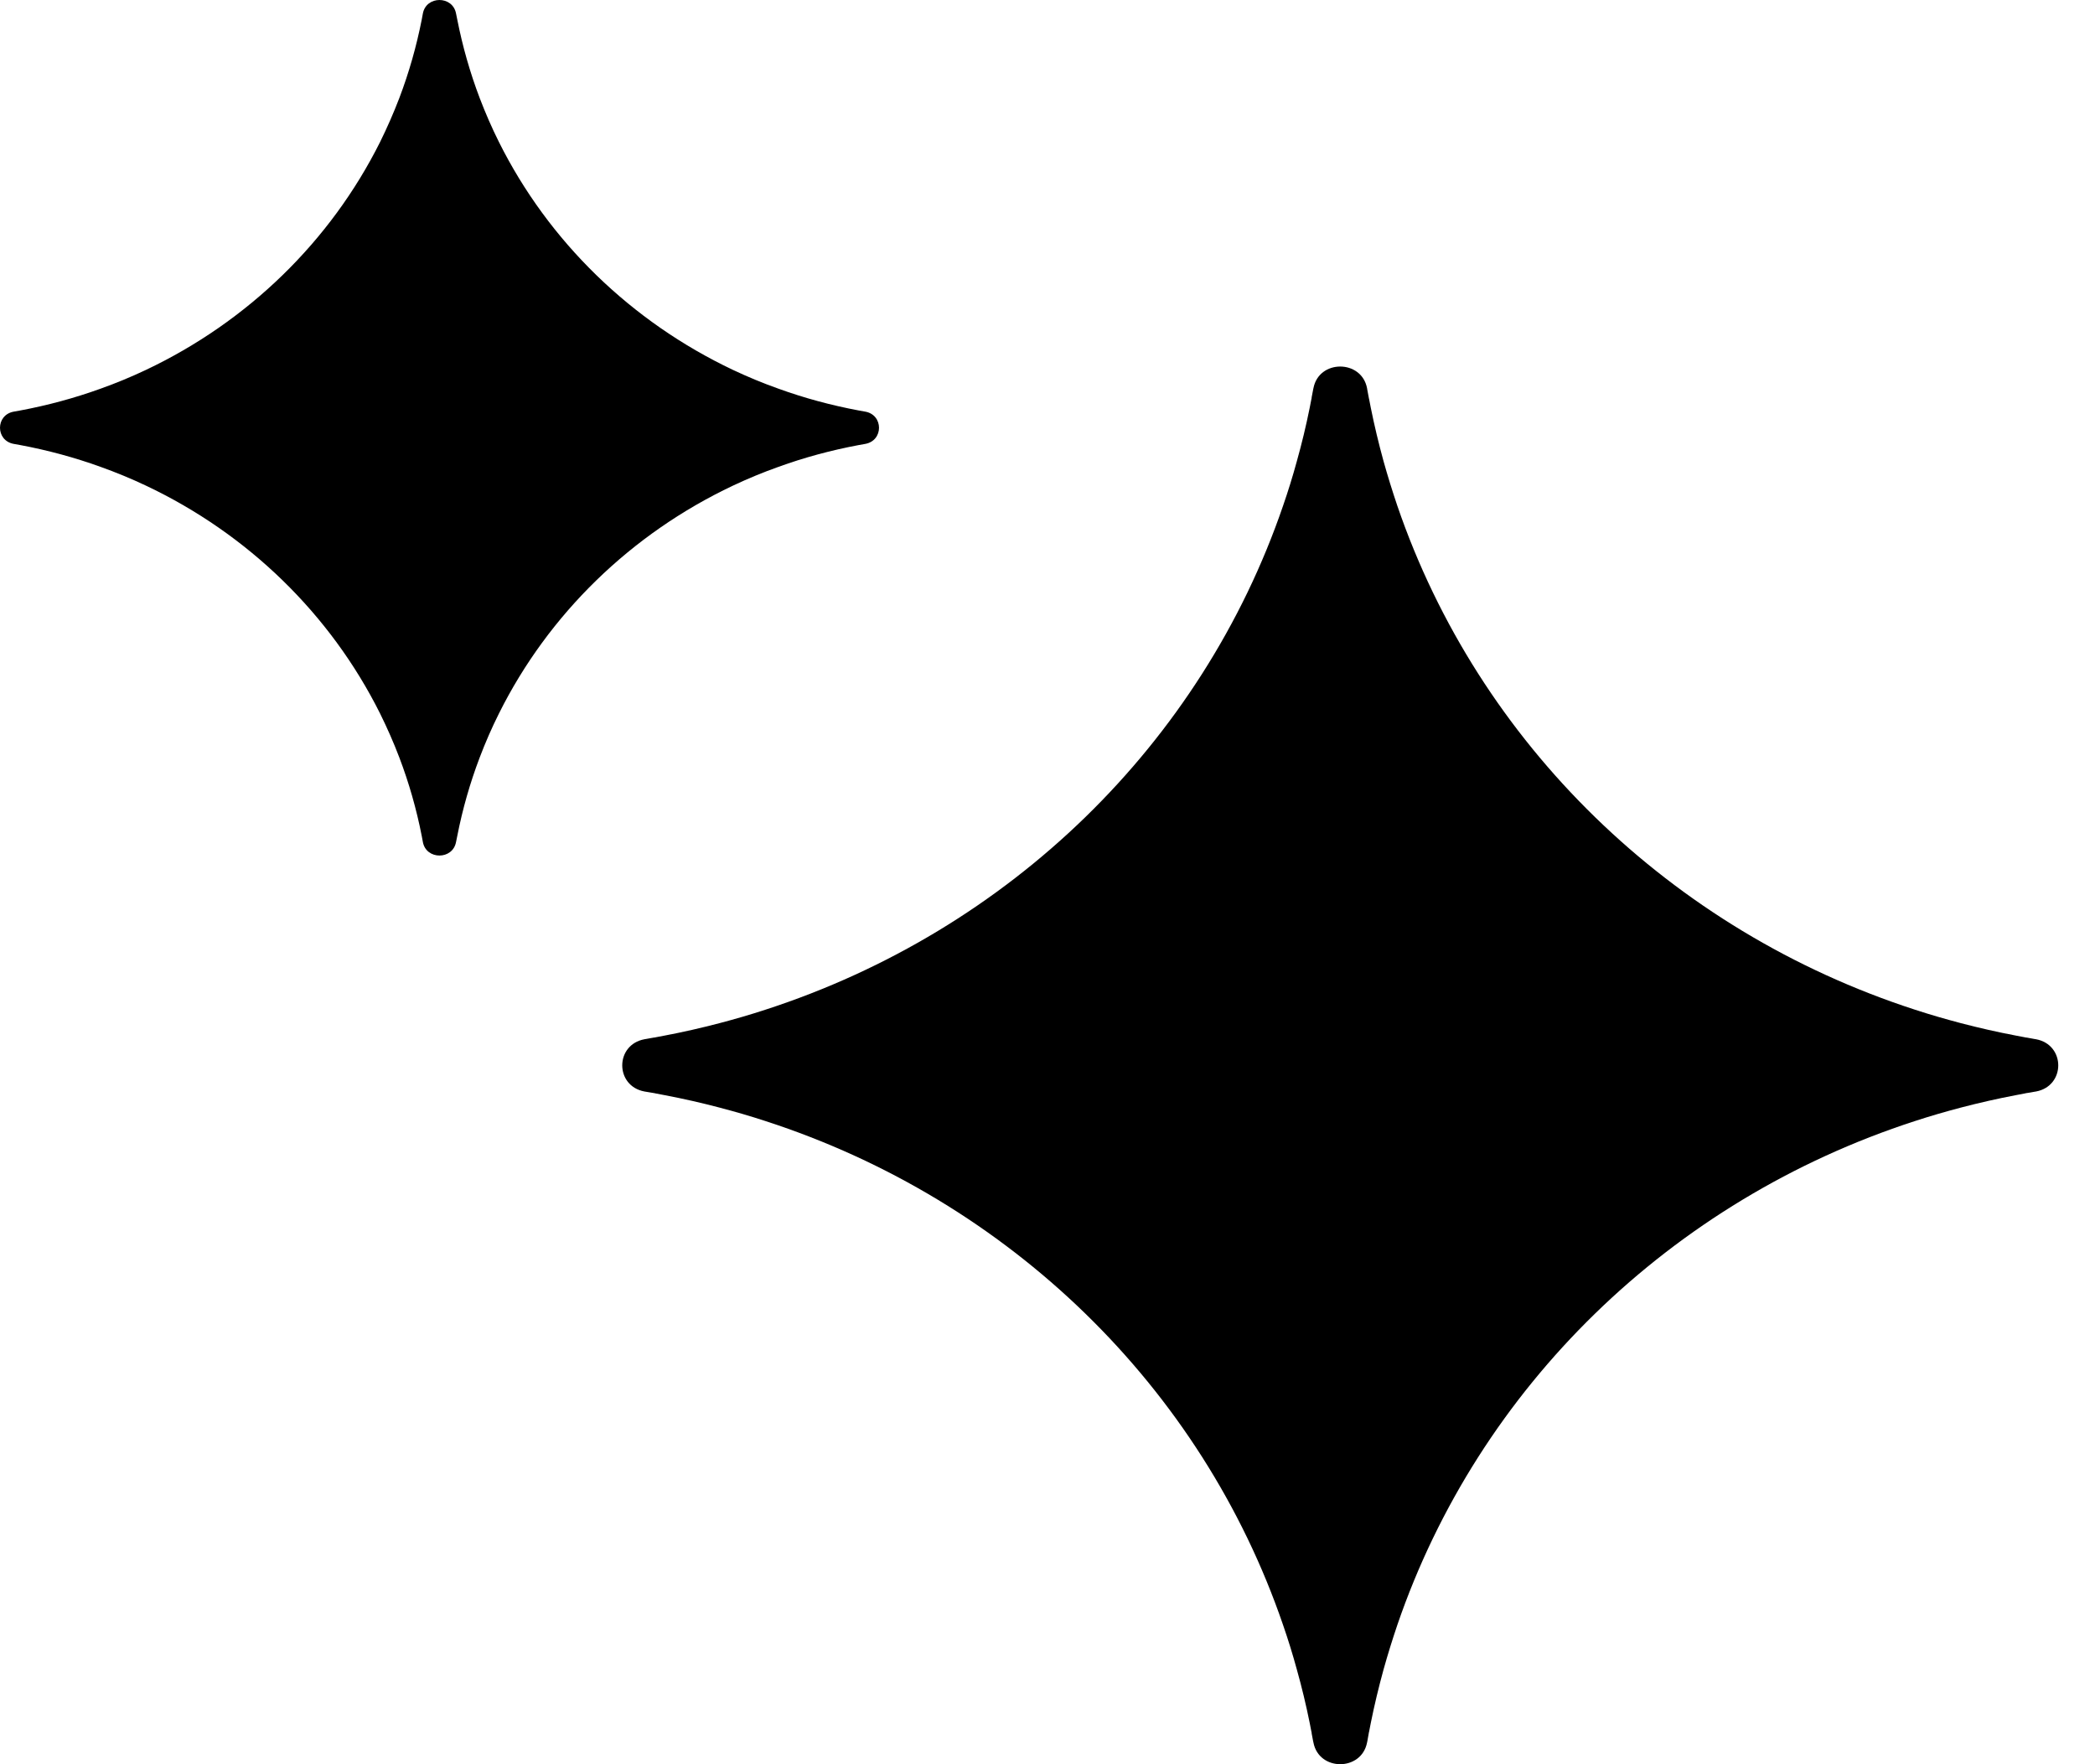 <svg width="19" height="16" viewBox="0 0 19 16" fill="none" xmlns="http://www.w3.org/2000/svg">
<path fill-rule="evenodd" clip-rule="evenodd" d="M0.912 4.234C0.677 4.149 0.433 4.083 0.182 4.036C0.163 4.032 0.145 4.029 0.126 4.026C-0.042 3.997 -0.042 3.762 0.126 3.733C0.145 3.73 0.163 3.726 0.182 3.723C0.433 3.676 0.677 3.61 0.912 3.525C1.052 3.475 1.19 3.418 1.323 3.355C2.248 2.917 2.997 2.188 3.447 1.288C3.511 1.158 3.57 1.024 3.622 0.888C3.709 0.659 3.777 0.421 3.825 0.177C3.829 0.159 3.832 0.141 3.835 0.123C3.865 -0.041 4.106 -0.041 4.136 0.123C4.14 0.141 4.143 0.159 4.147 0.177C4.195 0.421 4.263 0.659 4.35 0.888C4.402 1.024 4.46 1.158 4.525 1.288C4.974 2.188 5.723 2.917 6.648 3.355C6.782 3.418 6.919 3.475 7.06 3.525C7.294 3.61 7.539 3.676 7.79 3.723C7.809 3.726 7.827 3.73 7.846 3.733C8.014 3.762 8.014 3.997 7.846 4.026C7.827 4.029 7.809 4.032 7.79 4.036C7.539 4.083 7.294 4.149 7.06 4.234C6.919 4.284 6.782 4.341 6.648 4.404C5.723 4.841 4.974 5.57 4.525 6.471C4.46 6.601 4.402 6.734 4.35 6.871C4.263 7.1 4.195 7.337 4.147 7.582C4.143 7.6 4.14 7.618 4.136 7.636C4.106 7.8 3.865 7.8 3.835 7.636C3.832 7.618 3.829 7.6 3.825 7.582C3.777 7.337 3.709 7.1 3.622 6.871C3.57 6.734 3.511 6.601 3.447 6.471C2.997 5.57 2.248 4.841 1.323 4.404C1.19 4.341 1.052 4.284 0.912 4.234ZM6.526 10.045C6.362 10.002 6.196 9.964 6.027 9.932C6.001 9.927 5.974 9.922 5.948 9.917L5.94 9.915L5.929 9.913C5.912 9.91 5.894 9.907 5.857 9.901L5.845 9.899C5.576 9.849 5.576 9.475 5.845 9.425L5.857 9.423C5.894 9.417 5.912 9.413 5.929 9.41L5.94 9.409L5.948 9.407C5.974 9.402 6.001 9.397 6.027 9.392C6.196 9.36 6.362 9.322 6.526 9.279C6.667 9.242 6.805 9.202 6.942 9.157C9.156 8.439 10.898 6.743 11.636 4.588C11.682 4.455 11.724 4.32 11.761 4.184C11.806 4.024 11.845 3.862 11.878 3.698C11.883 3.672 11.888 3.646 11.893 3.621L11.895 3.613L11.896 3.602C11.899 3.586 11.903 3.569 11.909 3.534L11.909 3.533L11.912 3.52C11.962 3.259 12.347 3.259 12.398 3.52L12.4 3.533C12.407 3.568 12.41 3.586 12.413 3.602L12.415 3.613L12.417 3.621C12.422 3.646 12.427 3.672 12.432 3.698C12.465 3.862 12.504 4.024 12.548 4.184C12.586 4.32 12.628 4.455 12.673 4.588C13.411 6.743 15.153 8.439 17.367 9.157C17.504 9.202 17.643 9.242 17.783 9.279C17.948 9.322 18.114 9.36 18.283 9.392C18.309 9.397 18.335 9.402 18.362 9.407L18.37 9.409L18.381 9.41C18.397 9.413 18.416 9.417 18.452 9.423L18.465 9.425C18.734 9.475 18.734 9.849 18.465 9.899L18.452 9.901L18.414 9.908L18.381 9.913L18.37 9.915L18.362 9.917C18.335 9.922 18.309 9.927 18.283 9.932C18.114 9.964 17.948 10.002 17.783 10.045C17.643 10.082 17.504 10.122 17.367 10.167C15.153 10.885 13.411 12.581 12.673 14.736C12.628 14.869 12.586 15.004 12.548 15.14C12.504 15.3 12.465 15.462 12.432 15.626C12.427 15.652 12.422 15.678 12.417 15.703L12.415 15.711L12.413 15.722L12.409 15.745L12.401 15.79L12.398 15.804C12.347 16.065 11.962 16.065 11.912 15.804L11.909 15.791C11.903 15.756 11.899 15.738 11.896 15.722L11.895 15.711L11.893 15.703C11.888 15.678 11.883 15.652 11.878 15.626C11.845 15.462 11.806 15.3 11.761 15.14C11.724 15.004 11.682 14.869 11.636 14.736C10.898 12.581 9.156 10.885 6.942 10.167C6.805 10.122 6.667 10.082 6.526 10.045Z" fill="black"/>
</svg>
